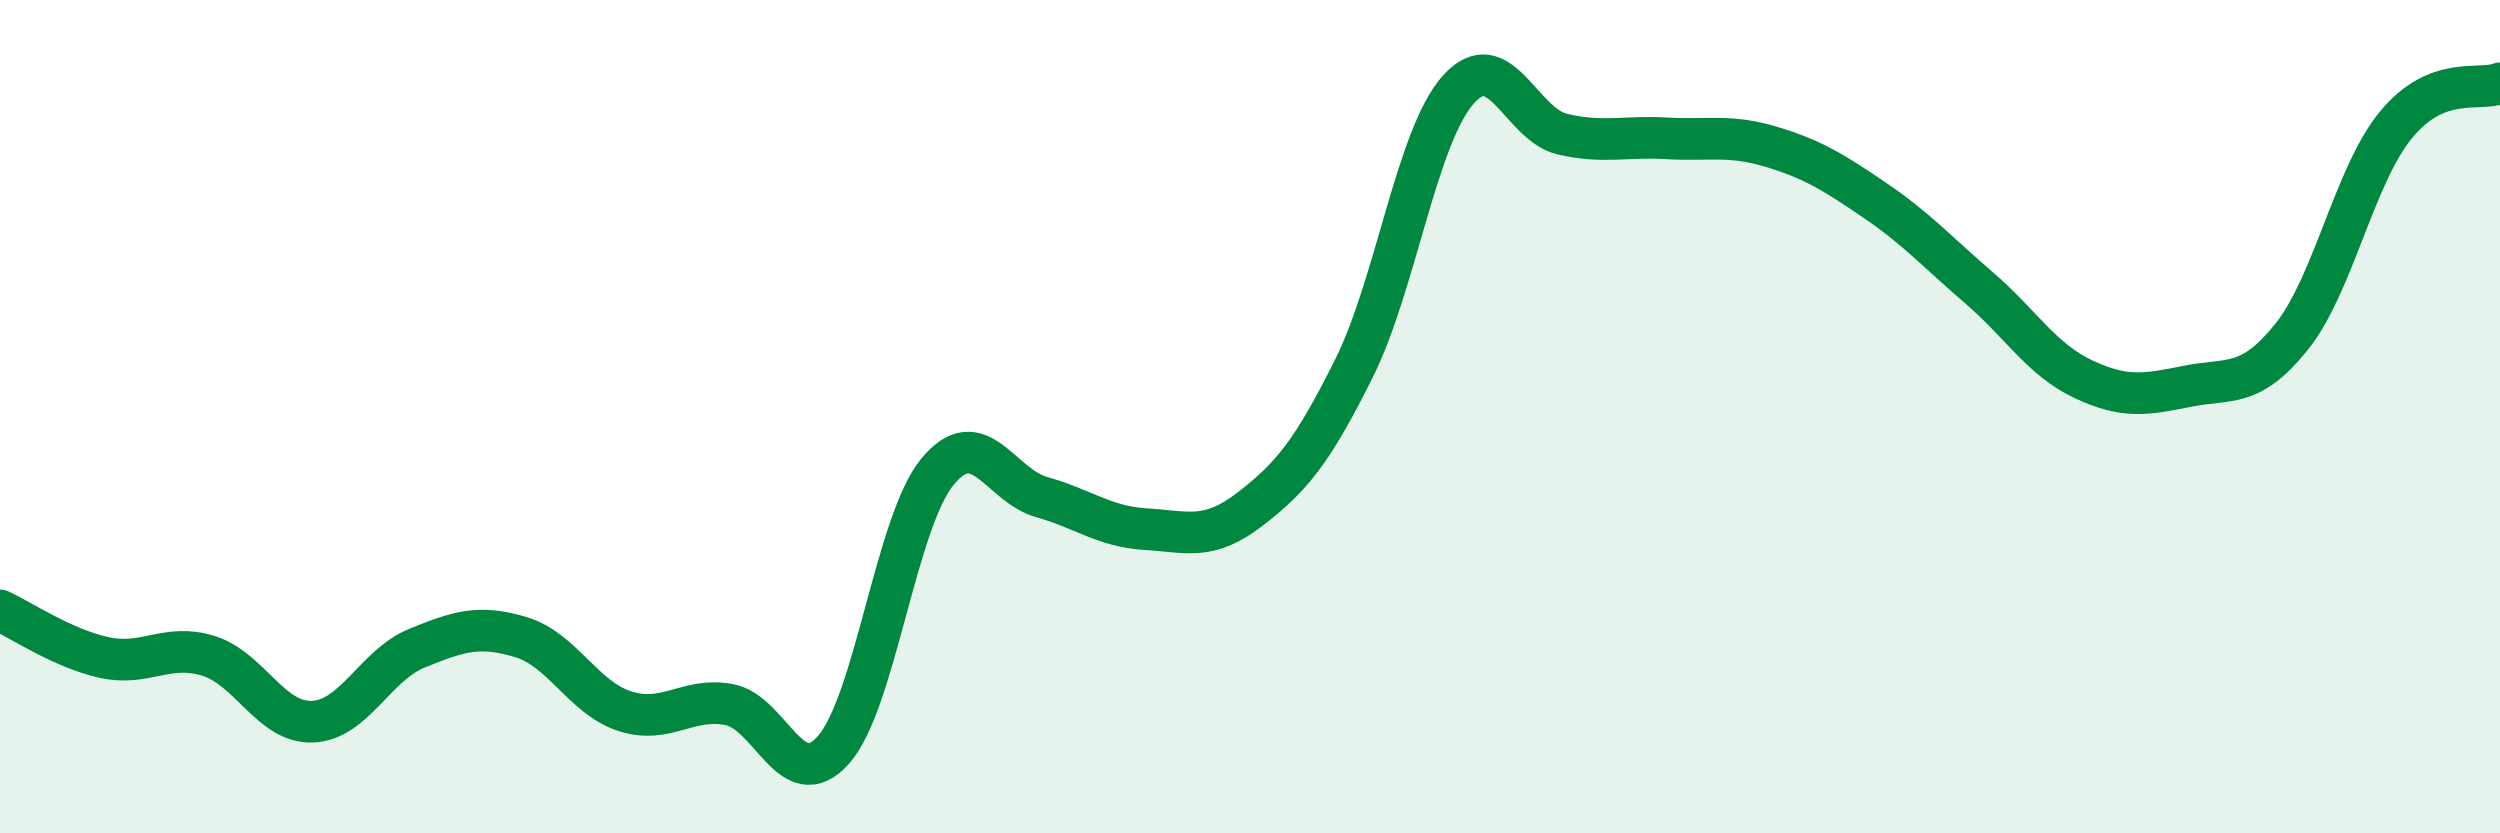 
    <svg width="60" height="20" viewBox="0 0 60 20" xmlns="http://www.w3.org/2000/svg">
      <path
        d="M 0,14.65 C 0.5,14.88 1.5,15.56 2.5,15.78 C 3.5,16 4,15.43 5,15.74 C 6,16.05 6.5,17.36 7.5,17.32 C 8.5,17.28 9,15.97 10,15.56 C 11,15.15 11.5,14.99 12.5,15.29 C 13.5,15.59 14,16.75 15,17.07 C 16,17.39 16.5,16.72 17.5,16.91 C 18.5,17.1 19,19.12 20,18 C 21,16.88 21.5,12.53 22.5,11.32 C 23.5,10.11 24,11.65 25,11.93 C 26,12.21 26.5,12.64 27.5,12.7 C 28.5,12.76 29,12.99 30,12.22 C 31,11.45 31.5,10.84 32.5,8.83 C 33.5,6.82 34,3.27 35,2.15 C 36,1.03 36.5,2.99 37.5,3.22 C 38.5,3.45 39,3.26 40,3.32 C 41,3.38 41.5,3.22 42.5,3.52 C 43.5,3.82 44,4.13 45,4.81 C 46,5.49 46.5,6.05 47.5,6.91 C 48.5,7.77 49,8.63 50,9.1 C 51,9.57 51.5,9.47 52.5,9.27 C 53.5,9.07 54,9.33 55,8.08 C 56,6.83 56.5,4.22 57.5,3 C 58.5,1.78 59.5,2.2 60,2L60 20L0 20Z"
        fill="#008740"
        opacity="0.1"
        stroke-linecap="round"
        stroke-linejoin="round"
      />
      <path
        d="M 0,14.65 C 0.5,14.88 1.5,15.56 2.5,15.78 C 3.5,16 4,15.43 5,15.74 C 6,16.05 6.5,17.36 7.5,17.32 C 8.5,17.28 9,15.97 10,15.56 C 11,15.15 11.5,14.99 12.5,15.29 C 13.5,15.59 14,16.75 15,17.07 C 16,17.39 16.5,16.72 17.5,16.91 C 18.5,17.1 19,19.12 20,18 C 21,16.88 21.5,12.53 22.5,11.32 C 23.5,10.11 24,11.65 25,11.93 C 26,12.21 26.5,12.64 27.5,12.7 C 28.5,12.76 29,12.99 30,12.22 C 31,11.45 31.5,10.84 32.5,8.83 C 33.5,6.82 34,3.27 35,2.15 C 36,1.03 36.5,2.99 37.5,3.22 C 38.5,3.45 39,3.26 40,3.32 C 41,3.38 41.5,3.22 42.5,3.52 C 43.5,3.82 44,4.13 45,4.81 C 46,5.49 46.5,6.05 47.5,6.91 C 48.5,7.77 49,8.63 50,9.1 C 51,9.57 51.5,9.47 52.5,9.27 C 53.5,9.07 54,9.33 55,8.08 C 56,6.83 56.5,4.22 57.5,3 C 58.5,1.78 59.5,2.2 60,2"
        stroke="#008740"
        stroke-width="1"
        fill="none"
        stroke-linecap="round"
        stroke-linejoin="round"
      />
    </svg>
  